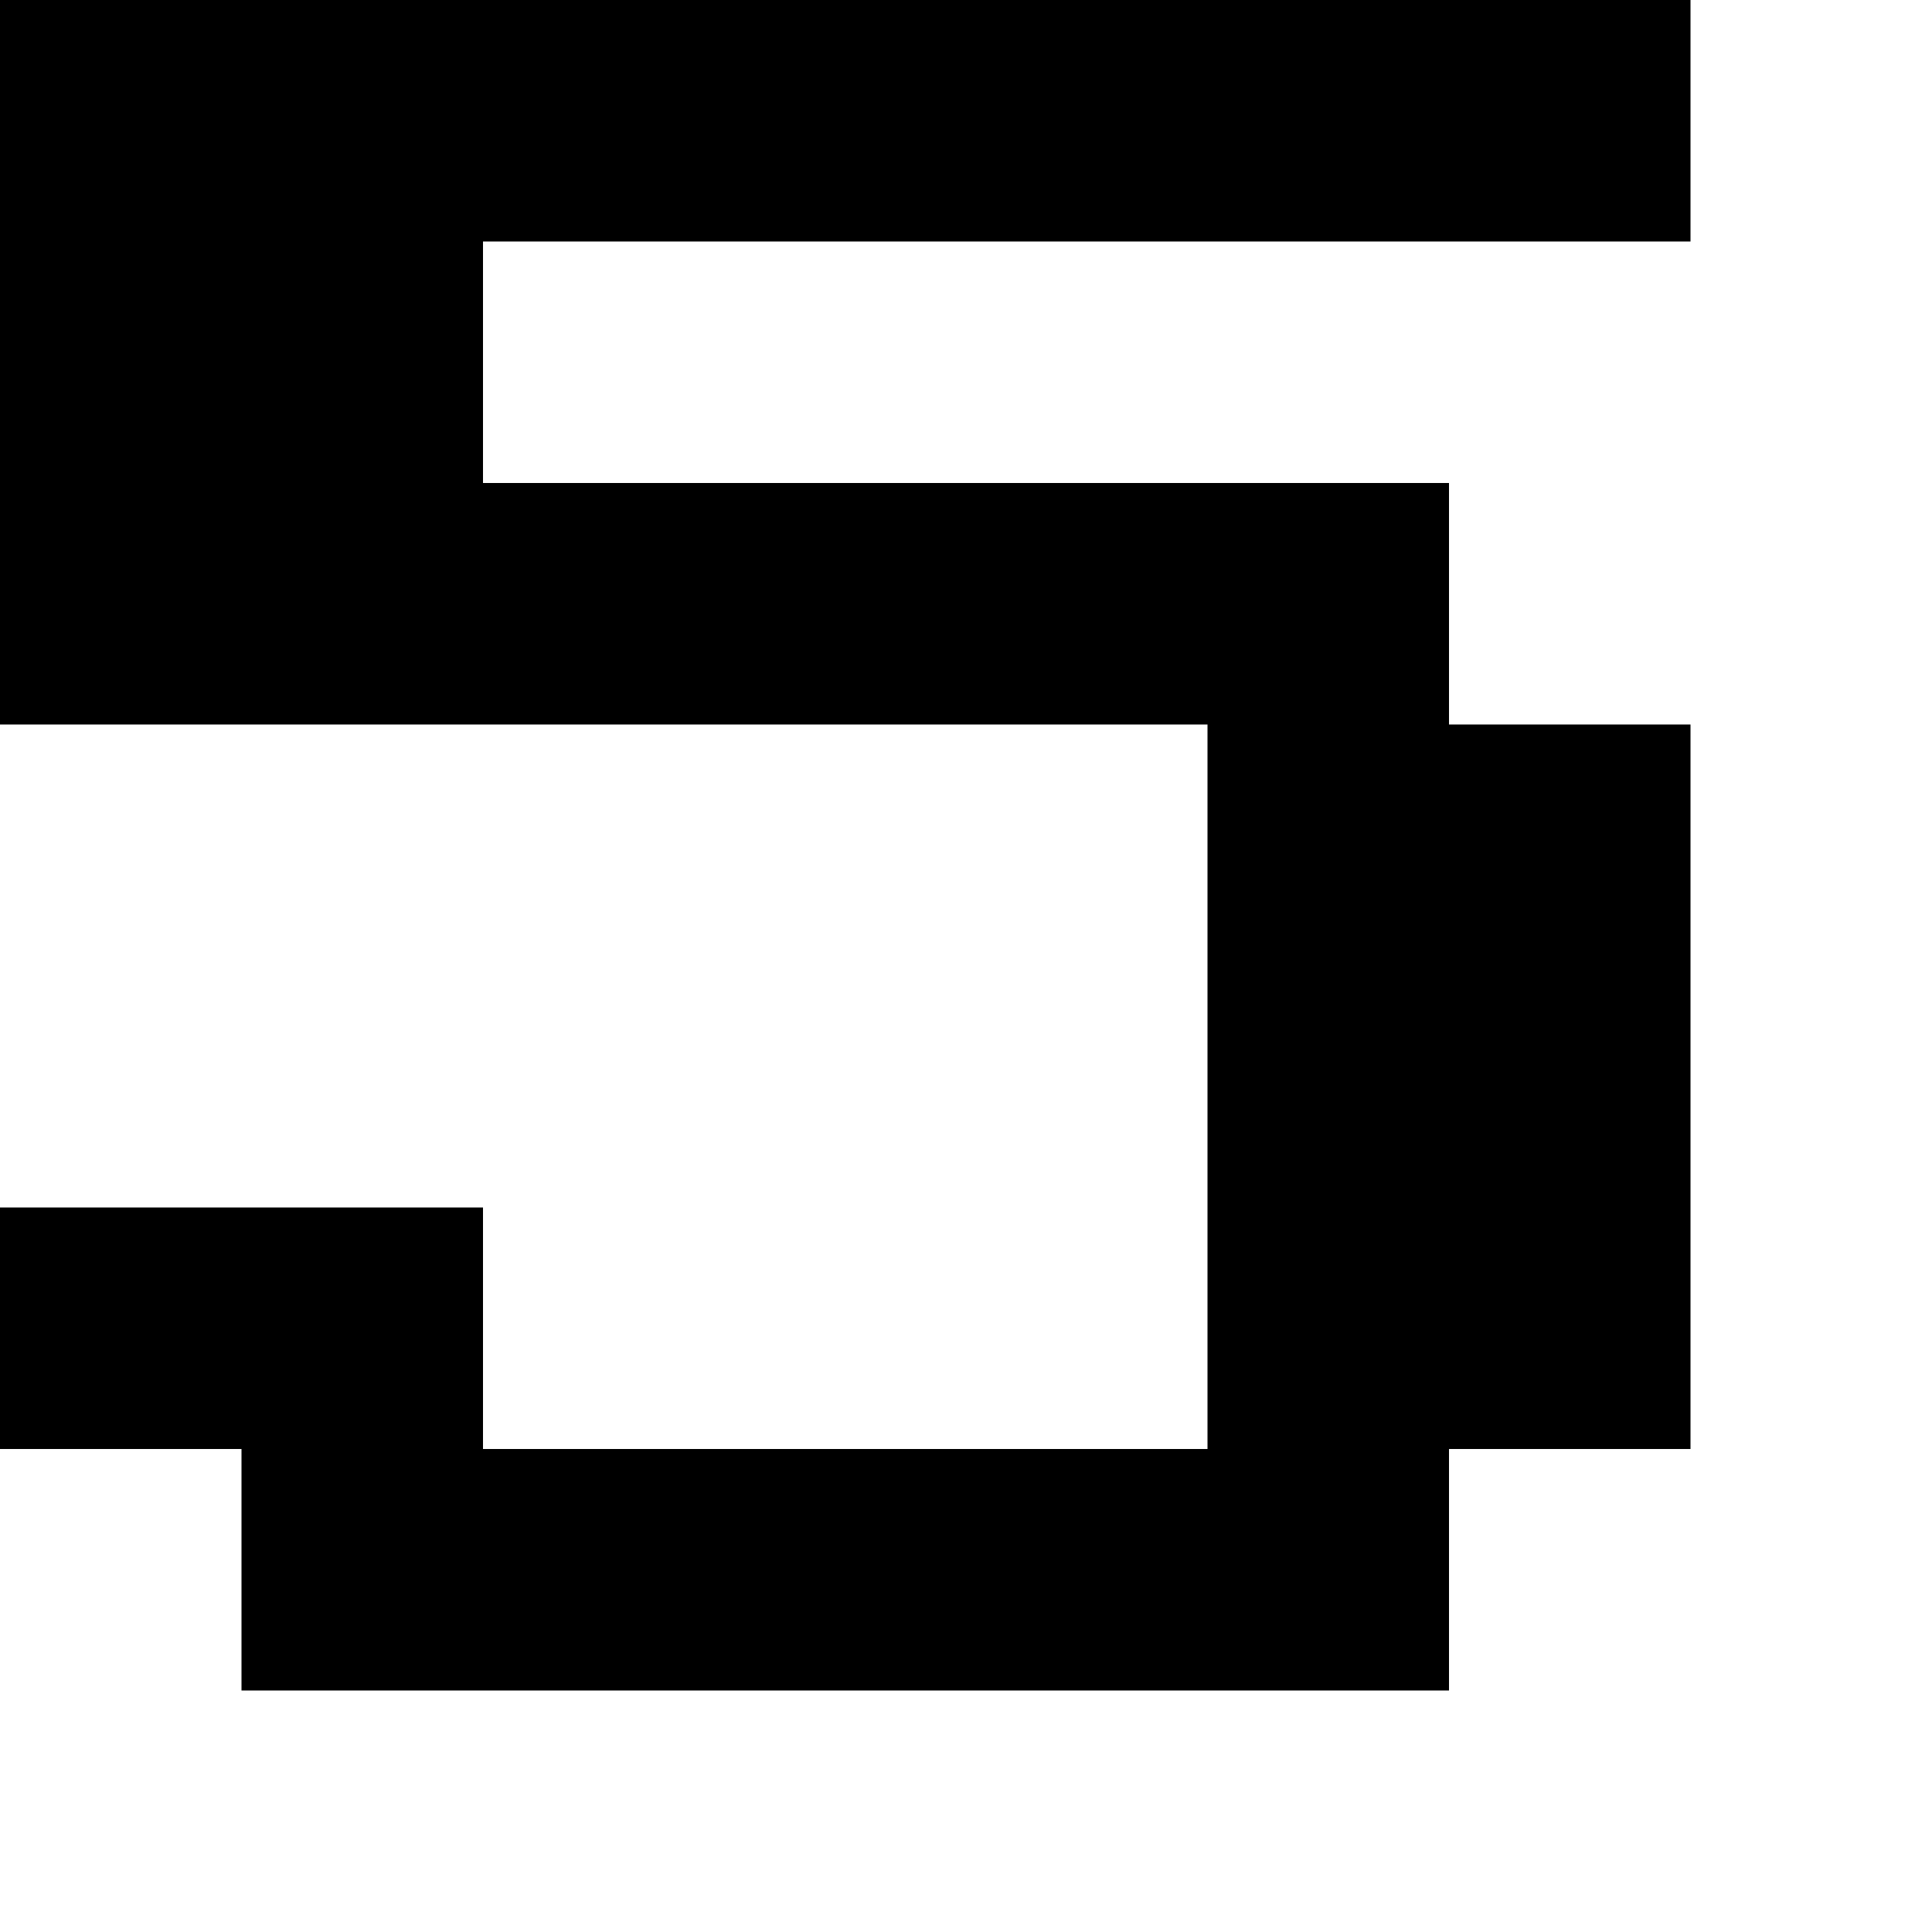 <?xml version="1.0" standalone="no"?>
<!DOCTYPE svg PUBLIC "-//W3C//DTD SVG 20010904//EN"
 "http://www.w3.org/TR/2001/REC-SVG-20010904/DTD/svg10.dtd">
<svg version="1.0" xmlns="http://www.w3.org/2000/svg"
 width="32pt" height="32pt" viewBox="0 0 32 32"
 preserveAspectRatio="xMidYMid meet">
<g transform="translate(0,32) scale(1,-1)"
fill="#000000" stroke="none">
<path d="M0 26 l0 -6 10 0 10 0 0 -6 0 -6 -6 0 -6 0 0 2 0 2 -4 0 -4 0 0 -2 0
-2 2 0 2 0 0 -2 0 -2 10 0 10 0 0 2 0 2 2 0 2 0 0 6 0 6 -2 0 -2 0 0 2 0 2 -8
0 -8 0 0 2 0 2 10 0 10 0 0 2 0 2 -14 0 -14 0 0 -6z"/>
</g>
</svg>
